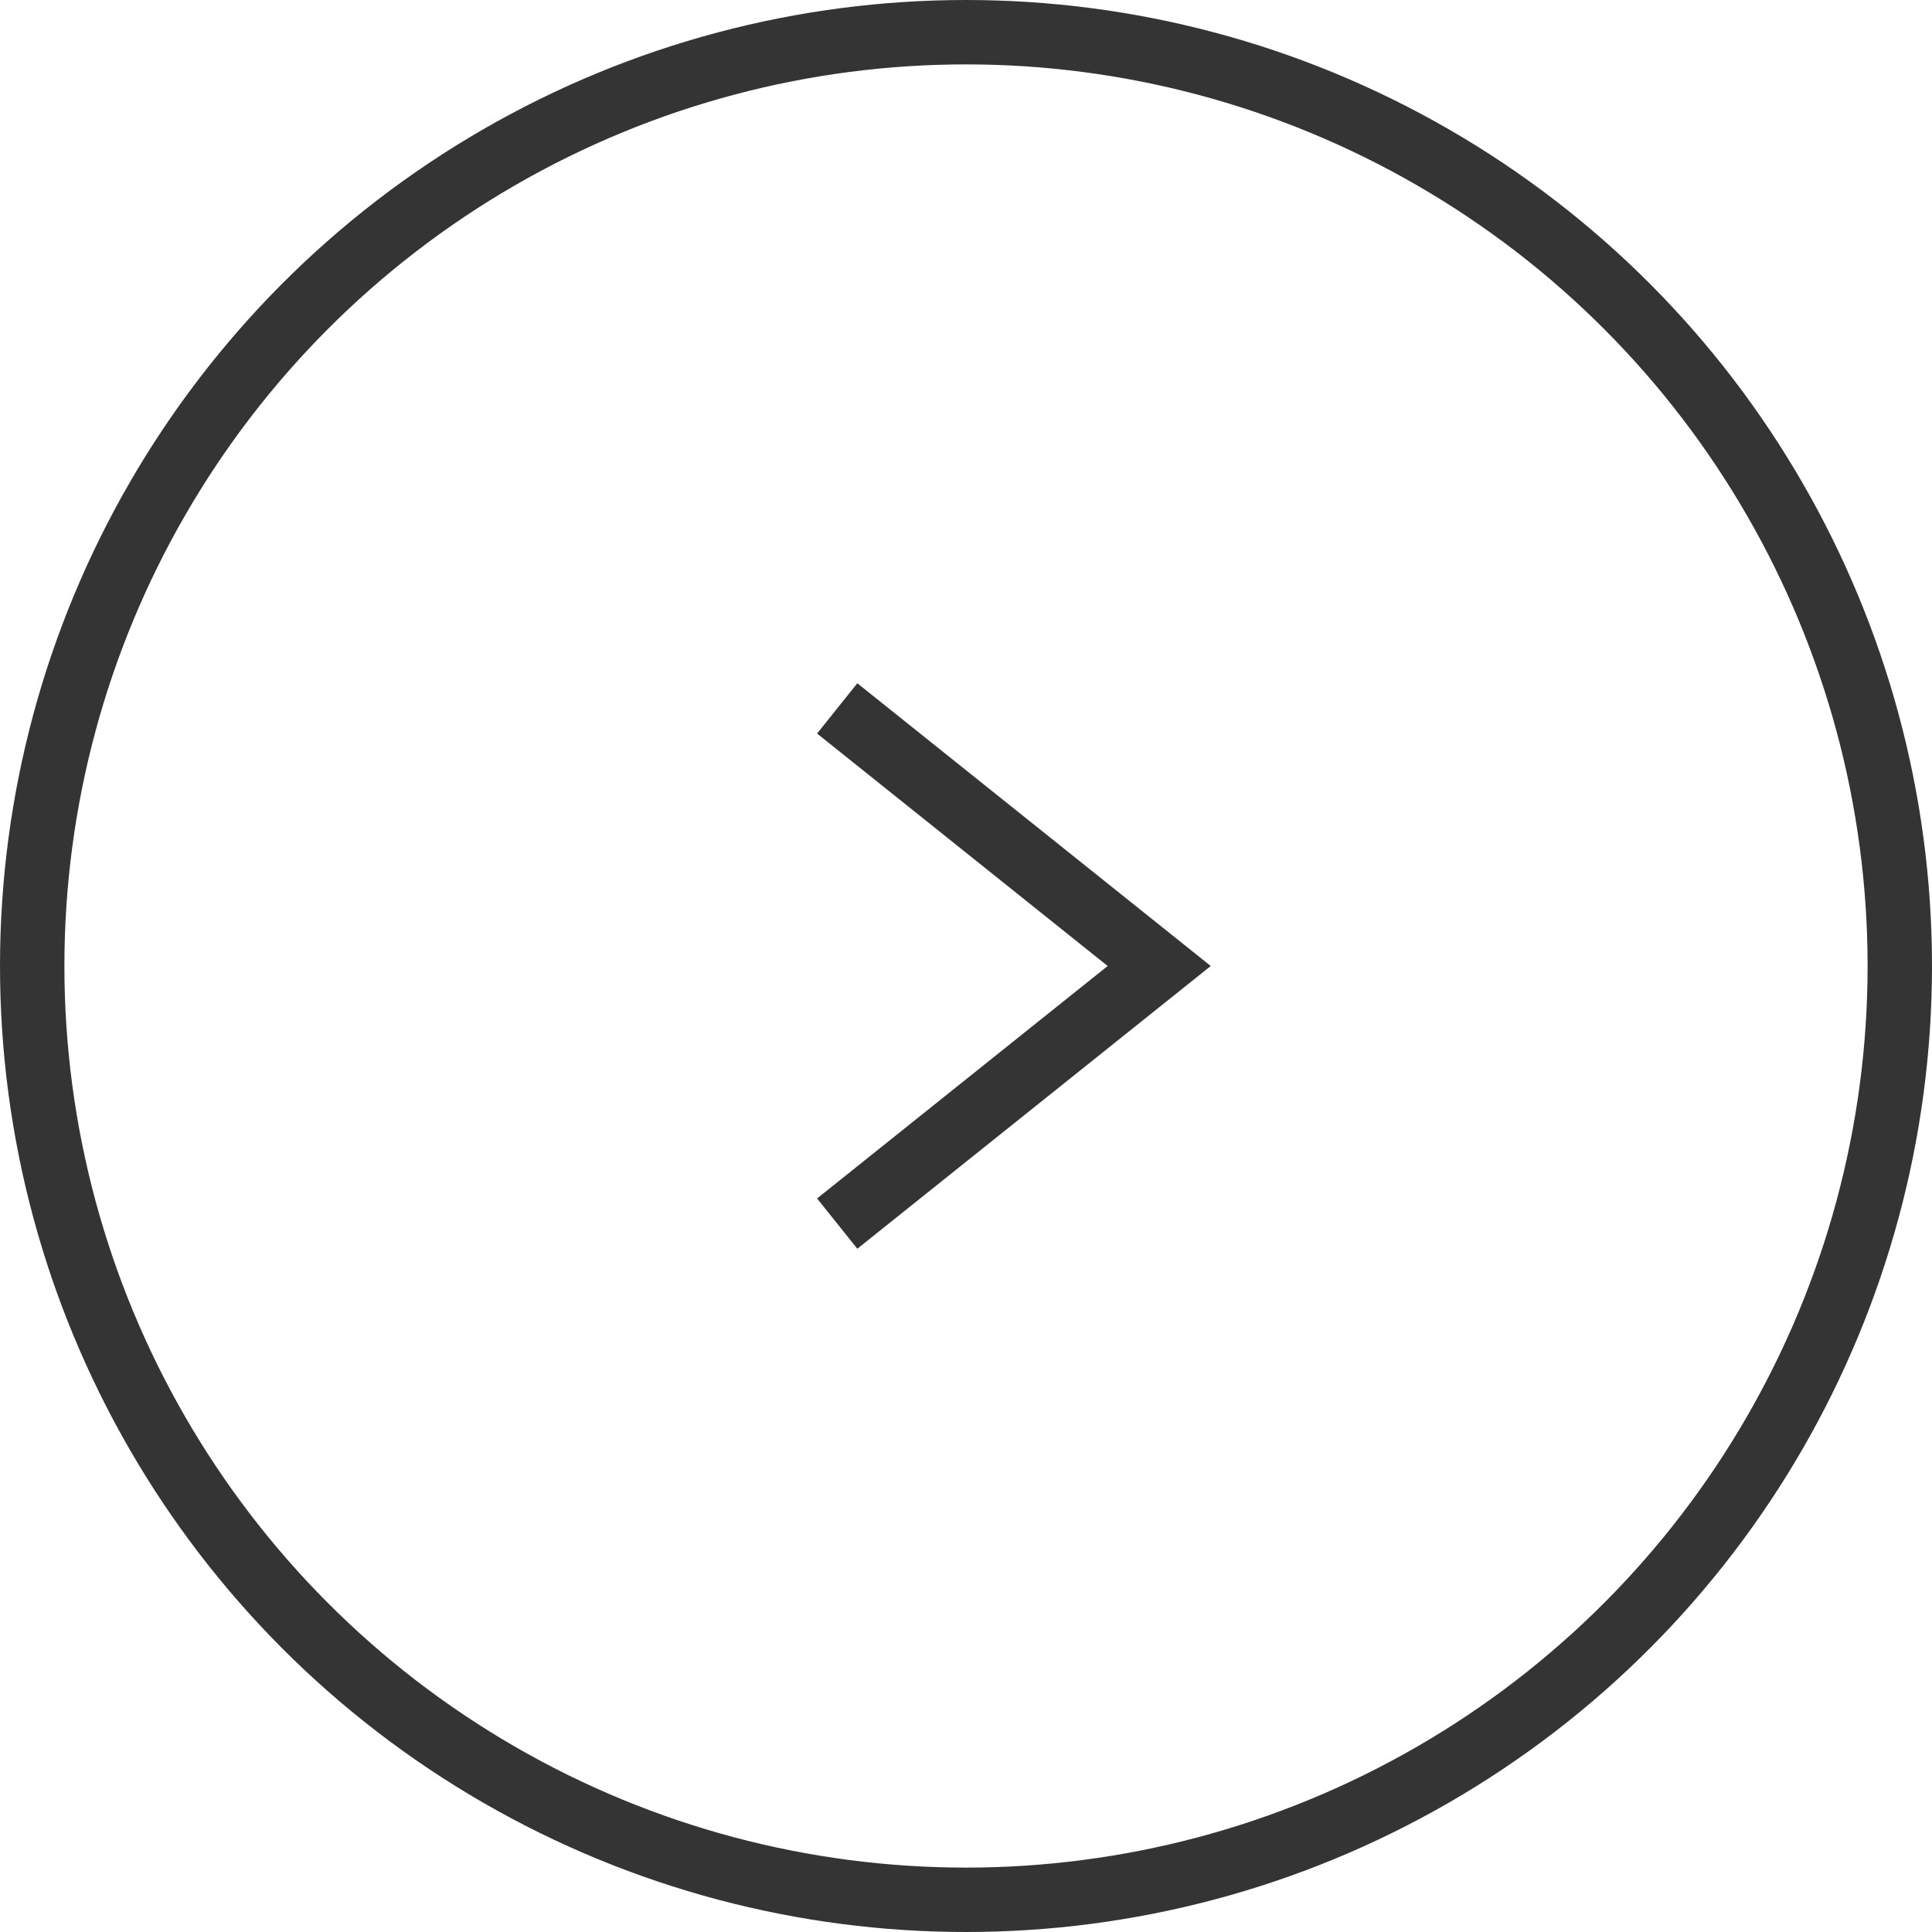 <?xml version="1.0" encoding="UTF-8"?> <svg xmlns="http://www.w3.org/2000/svg" width="30" height="30" viewBox="0 0 30 30" fill="none"><g clip-path="url(#clip0_1002_148)"><circle cx="15" cy="15" r="14.5" stroke="#343434"></circle><path d="M13 19L18 15L13 11" stroke="#343434"></path></g><defs><clipPath id="clip0_1002_148"><rect width="30" height="30" fill="white"></rect></clipPath></defs></svg> 